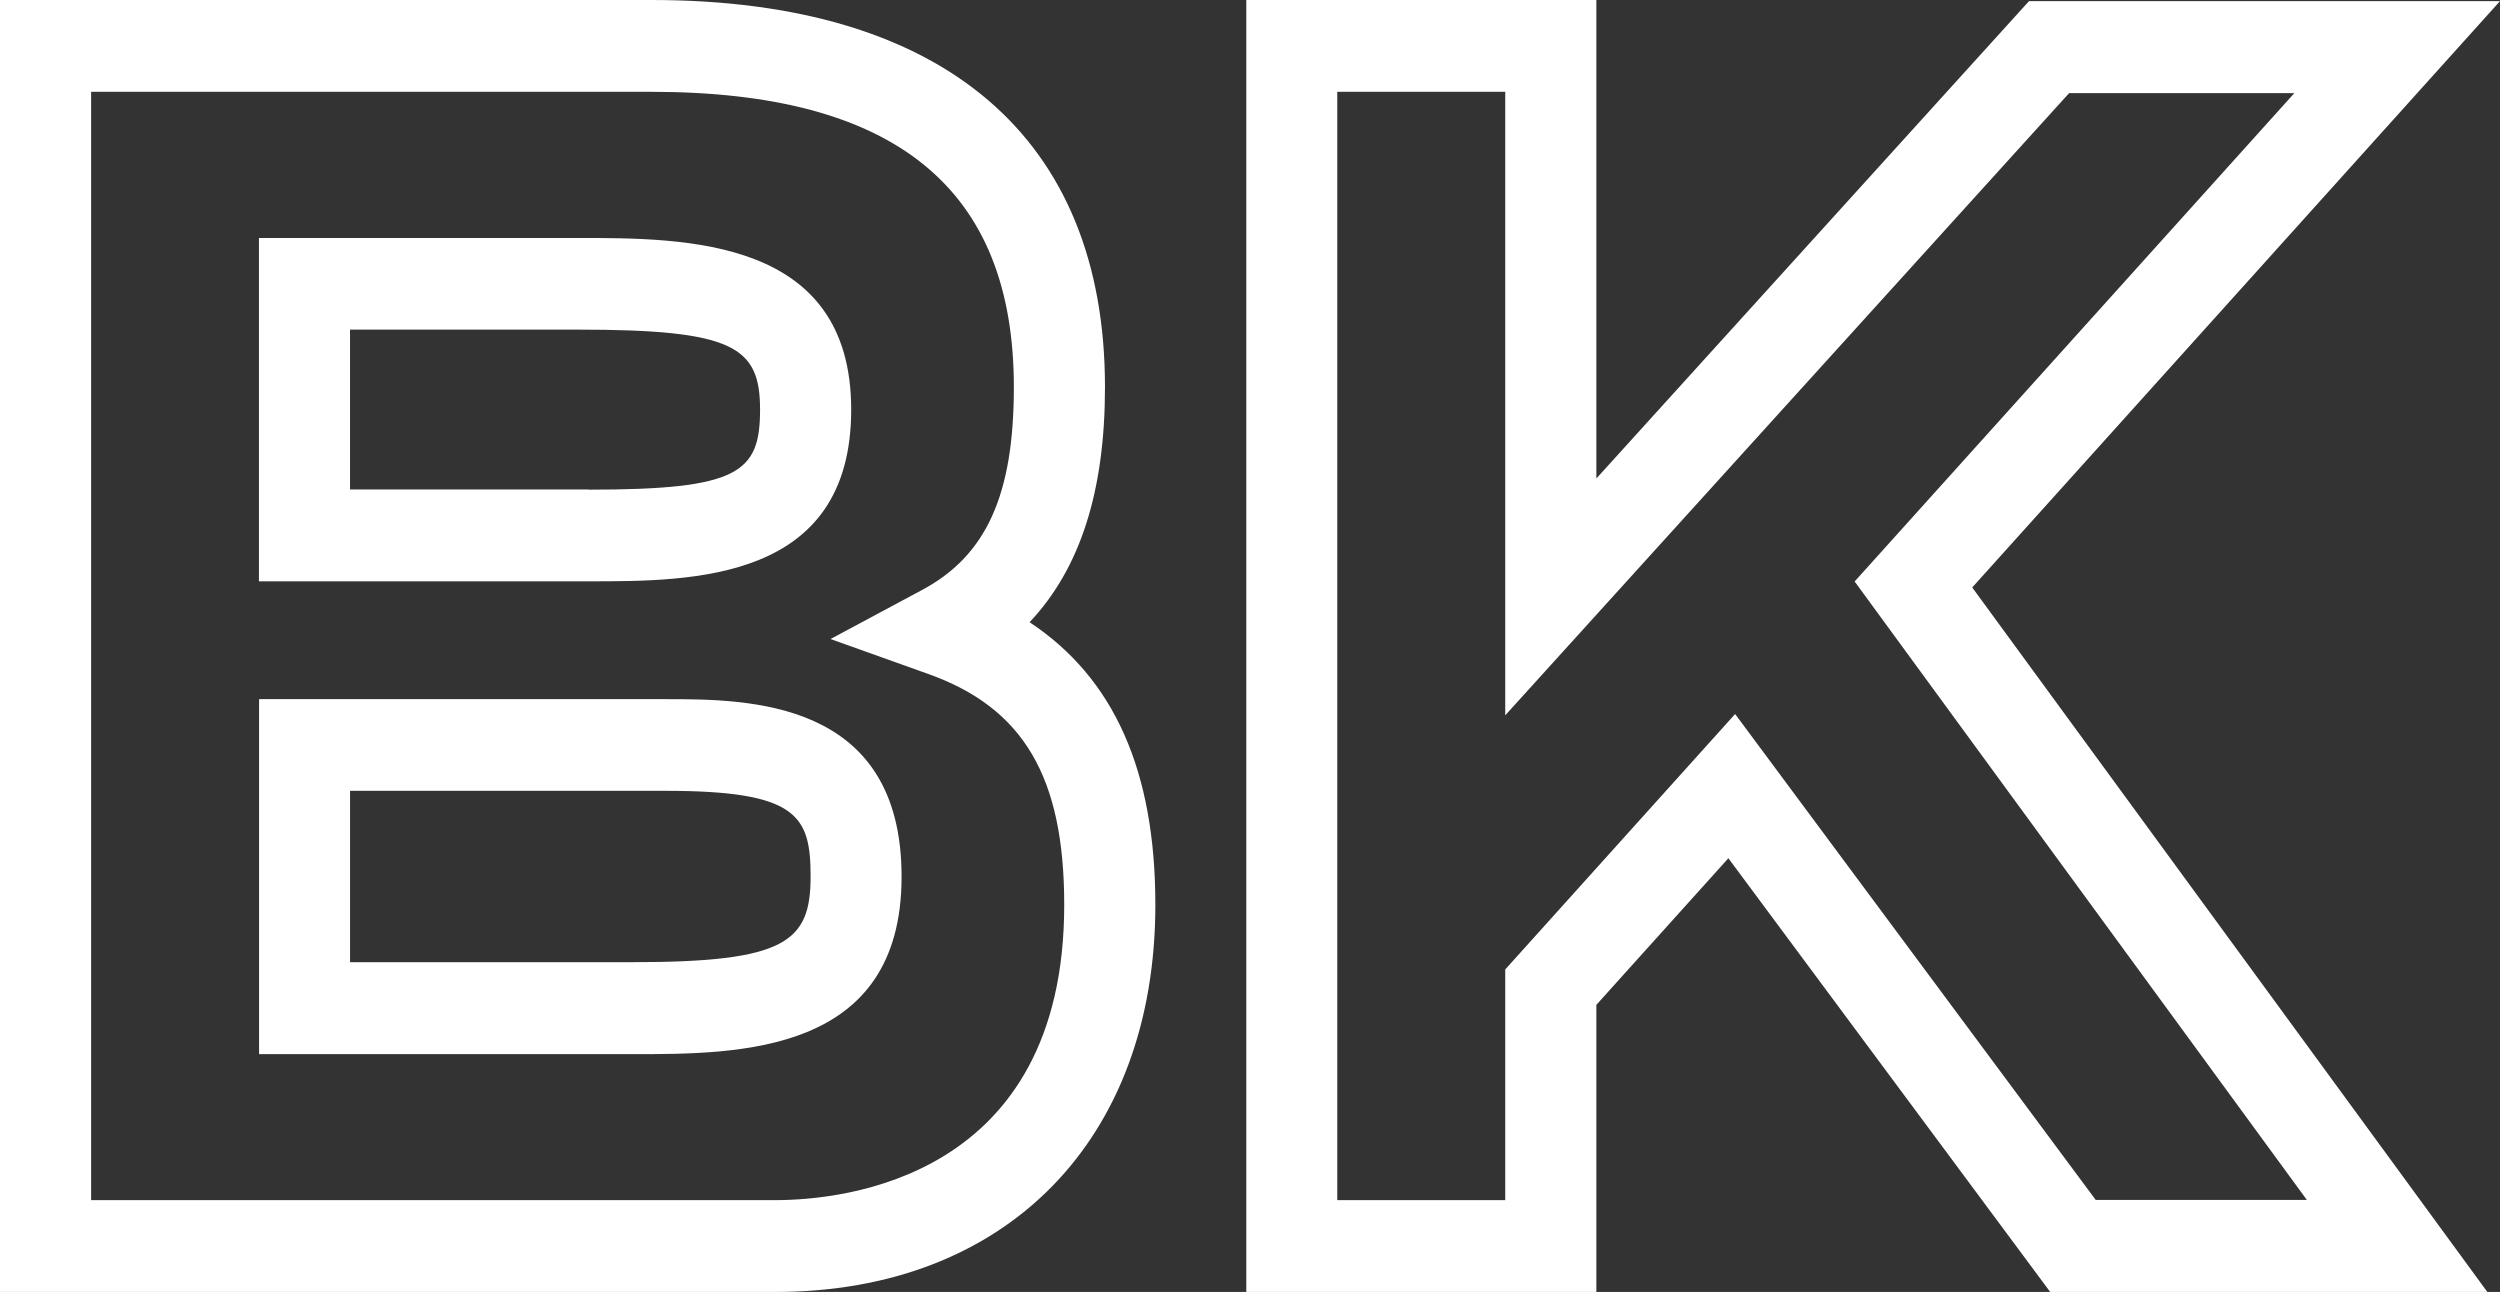 <svg width="149" height="77" viewBox="0 0 149 77" fill="none" xmlns="http://www.w3.org/2000/svg">
<rect x="0" y="0" width="149" height="77" fill="#333333" stroke="none"/>
<g clip-path="url(#clip0_1626_410)">
<path d="M122.191 77L103.011 51.15L95.143 59.889V77H74.28V0H95.143V28.518L120.929 0.067H149L117.544 35.012L148.245 77H122.191ZM137.498 71.528L110.536 34.656L136.743 5.55H123.319L89.712 42.633V5.472H79.701V71.528H89.712V57.779L103.413 42.556L124.906 71.518H137.498V71.528Z" fill="white"/>
<path d="M15.441 62.818V41.67H39.65C44.574 41.67 53.734 41.67 53.734 52.249C53.734 62.828 44.077 62.828 37.69 62.828H15.441V62.818ZM37.7 57.346C46.84 57.346 48.312 56.132 48.312 52.239C48.312 48.607 47.528 47.133 39.66 47.133H20.863V57.346H37.69H37.7Z" fill="white"/>
<path d="M15.432 34.656V14.183H34.42C40.912 14.183 50.731 14.183 50.731 24.415C50.731 34.647 41.313 34.647 35.08 34.647H15.432V34.656ZM35.08 29.184C44.029 29.184 45.3 28.172 45.3 24.415C45.3 20.657 43.723 19.645 34.42 19.645H20.862V29.174H35.08V29.184Z" fill="white"/>
<path d="M0 77V0H38.828C56.257 0 65.857 8.199 65.857 23.075C65.857 29.27 64.384 33.885 61.363 37.084C66.402 40.417 68.859 45.948 68.859 53.925C68.859 67.943 59.967 77 46.209 77H0ZM46.209 71.528C50.243 71.528 63.428 70.256 63.428 53.925C63.428 46.304 61 42.19 55.321 40.167L49.498 38.086L54.948 35.166C58.791 33.114 60.426 29.492 60.426 23.075C60.426 11.224 53.36 5.472 38.818 5.472H5.431V71.528H46.209Z" fill="white"/>
</g>
<defs>
<clipPath id="clip0_1626_410">
<rect width="149" height="77" fill="white"/>
</clipPath>
</defs>
</svg>

